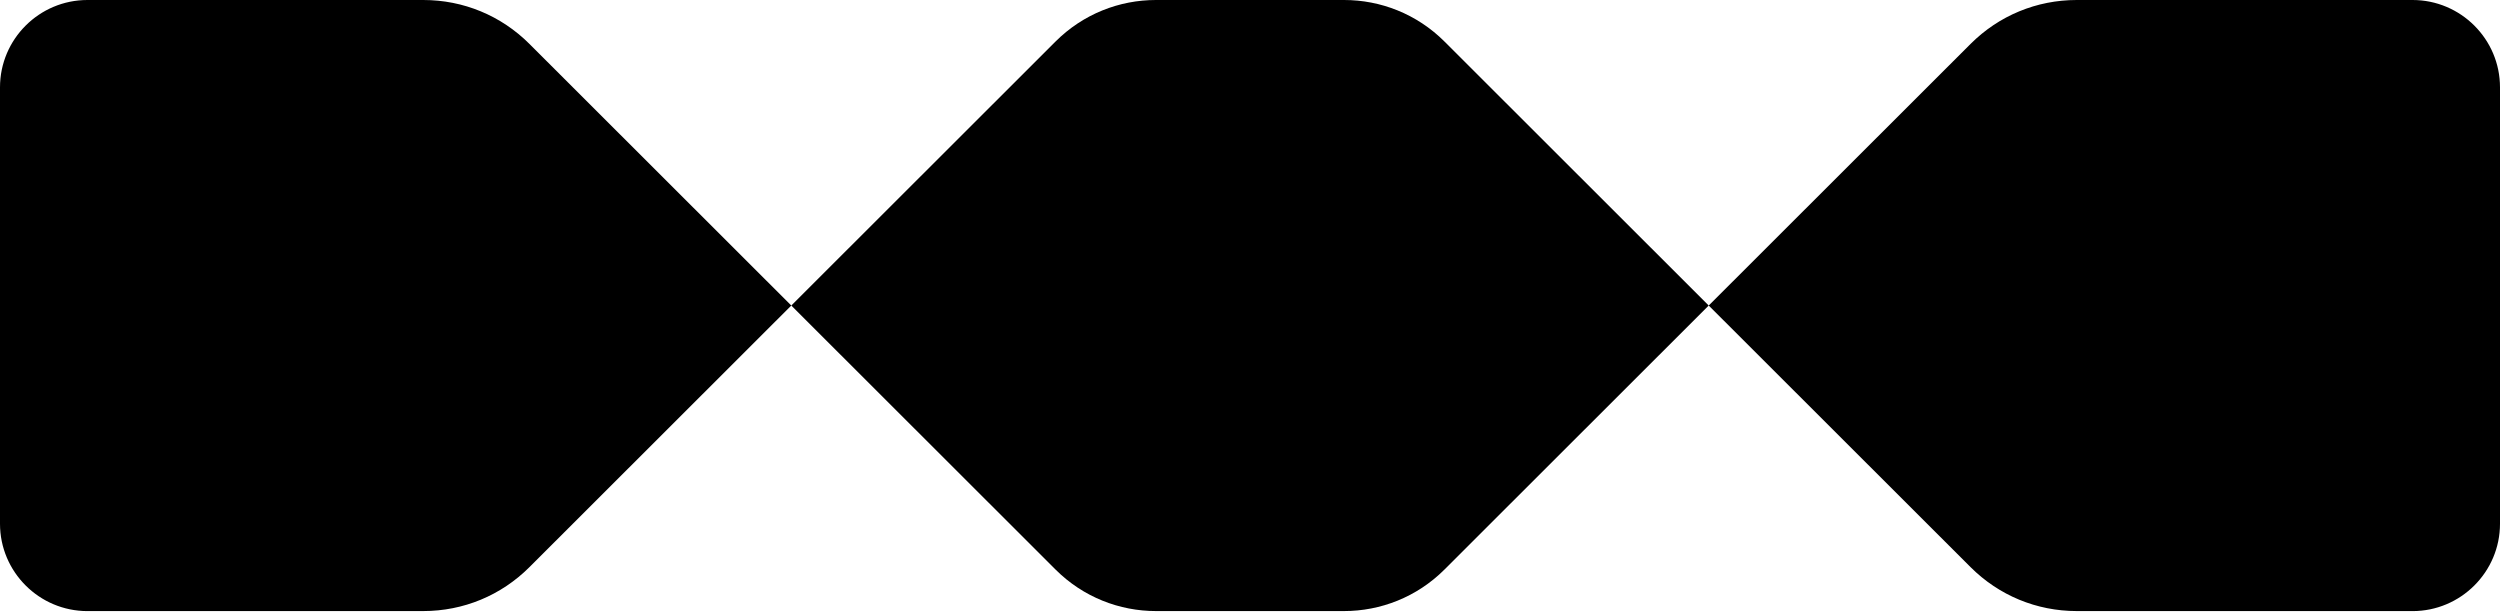 <?xml version="1.0" encoding="UTF-8"?>
<svg xmlns="http://www.w3.org/2000/svg" width="1273" height="312" viewBox="0 0 1273 312" fill="none">
  <path d="M735.549 21.171C721.417 7.051 702.917 0 684.4 0H588.6C570.083 0 551.583 7.051 537.451 21.171L402.922 155.577L537.451 289.983C551.583 304.102 570.083 311.154 588.6 311.154H684.4C702.917 311.154 721.417 304.102 735.549 289.983L870.078 155.577L735.549 21.171Z" fill="black"></path>
  <path d="M1228.47 311.154H1057.47C1037.05 311.154 1017.87 303.212 1003.42 288.796L870.078 155.577L1003.42 22.357C1017.85 7.941 1037.05 0 1057.47 0H1228.47C1253.02 0 1273 19.949 1273 44.488V266.683C1273 291.205 1253.03 311.171 1228.47 311.171V311.154Z" fill="black"></path>
  <path d="M44.529 311.154H215.532C235.954 311.154 255.135 303.212 269.581 288.796L402.922 155.577L269.581 22.357C255.152 7.941 235.954 0 215.532 0H44.529C19.967 0 0 19.949 0 44.488V266.683C0 291.205 19.967 311.171 44.529 311.171V311.154Z" fill="black"></path>
</svg>
